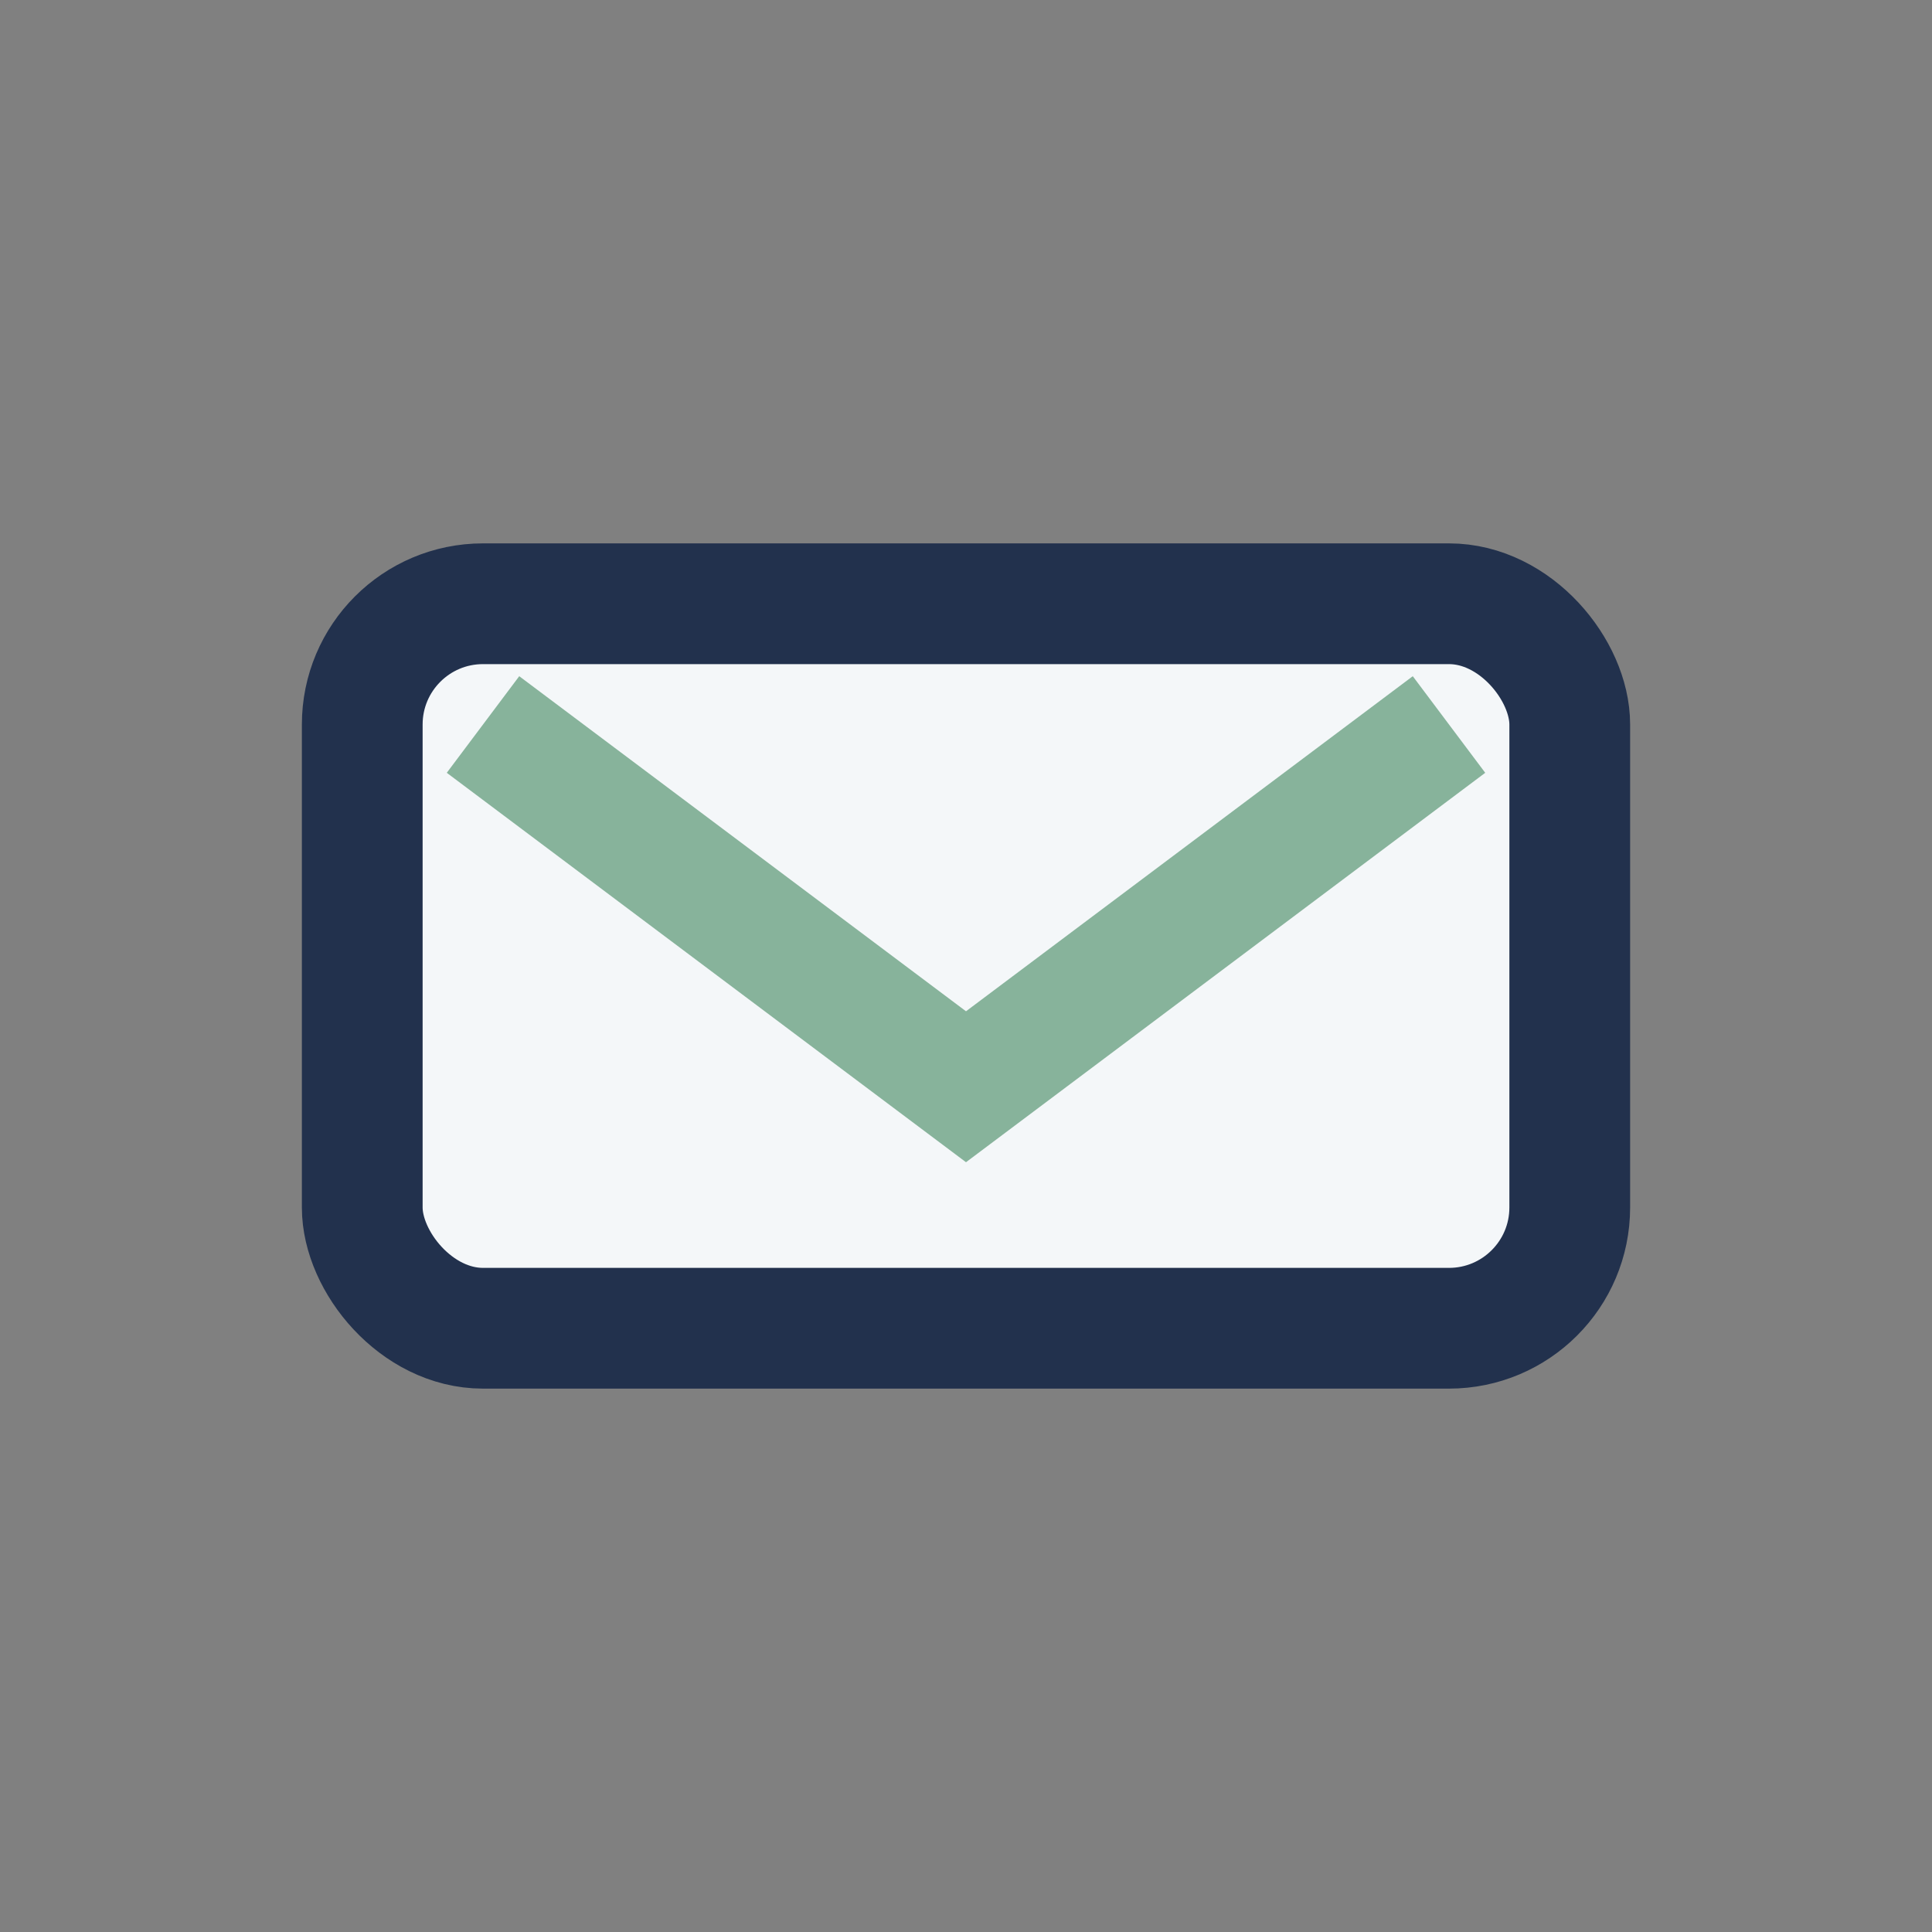 <?xml version="1.0" encoding="UTF-8"?>
<svg xmlns="http://www.w3.org/2000/svg" width="32" height="32" viewBox="0 0 32 32"><rect x="0" y="0" width="32" height="32" fill="#808080" stroke="none"/><rect x="6" y="10" width="20" height="12" rx="2" fill="#F4F7F9"/><path d="M8 12l8 6 8-6" stroke="#87B39B" stroke-width="2" fill="none"/><rect x="6" y="10" width="20" height="12" rx="2" stroke="#22314D" stroke-width="2" fill="none"/></svg>